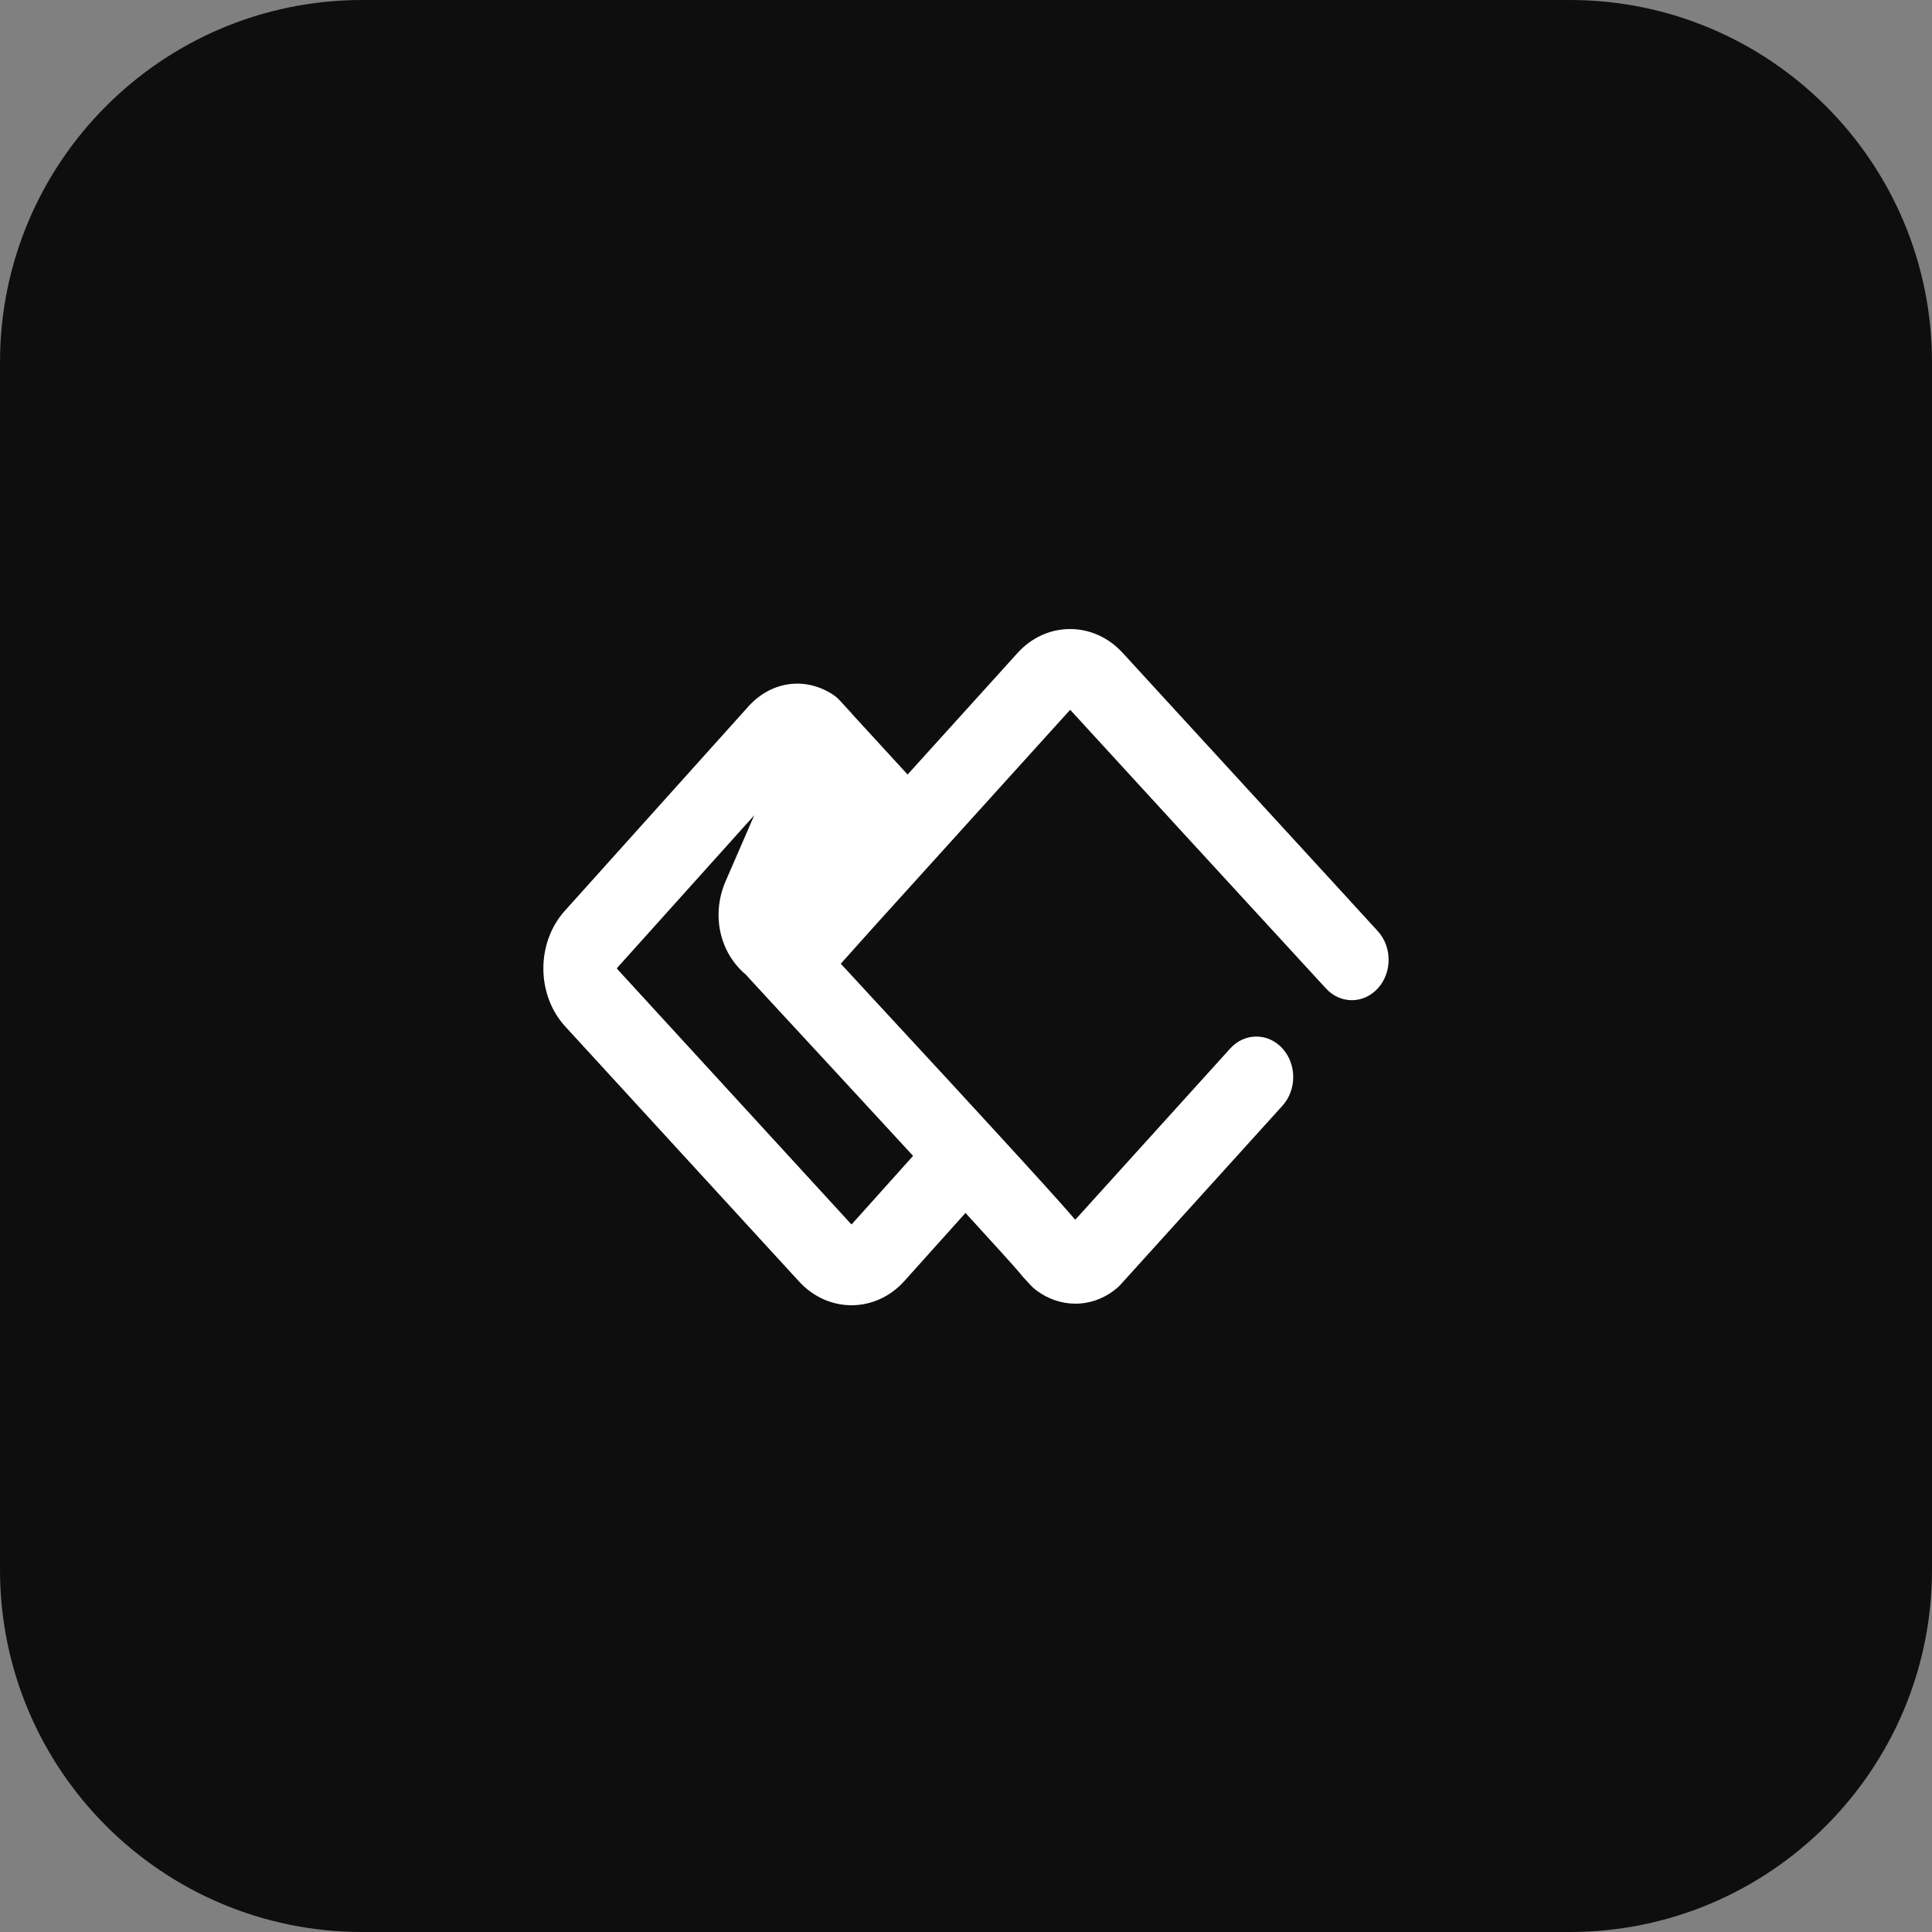 <svg width="64" height="64" viewBox="0 0 64 64" fill="none" xmlns="http://www.w3.org/2000/svg">
<rect x="0" y="0" width="64" height="64" fill="#808080" stroke="none"/>
<path d="M0 12C0 5.373 5.373 0 12 0H52C58.627 0 64 5.373 64 12V52C64 58.627 58.627 64 52 64H12C5.373 64 0 58.627 0 52V12Z" fill="#0E0E0E"/>
<g clip-path="url(#clip0_679_7370)">
<path d="M45.64 30.844L44.782 29.908C44.769 29.892 44.755 29.877 44.741 29.861L37.181 21.618C36.213 20.569 34.65 20.58 33.701 21.638L30.065 25.657L28.227 23.653L28.229 23.651L27.819 23.203C27.748 23.126 27.669 23.058 27.582 23.002C26.69 22.43 25.622 22.556 24.866 23.322C24.851 23.336 24.837 23.351 24.824 23.366L18.705 30.177C17.756 31.241 17.766 32.959 18.727 34.007L26.476 42.458C26.956 42.978 27.582 43.238 28.208 43.238C28.844 43.238 29.479 42.97 29.96 42.434L31.983 40.18C32.944 41.23 33.631 41.988 33.782 42.171C33.81 42.209 33.84 42.246 33.871 42.281L34.137 42.571C34.185 42.623 34.269 42.7 34.325 42.741C34.72 43.038 35.173 43.186 35.624 43.186C36.112 43.186 36.598 43.012 37.004 42.666C37.046 42.631 37.085 42.593 37.122 42.552L42.484 36.627C42.959 36.102 42.958 35.254 42.482 34.73C42.004 34.205 41.229 34.206 40.752 34.733L35.62 40.405L35.592 40.374L35.591 40.375C35.229 39.944 33.831 38.382 27.852 31.925L28.977 30.668L35.437 23.527C35.442 23.521 35.455 23.518 35.464 23.527L39.662 28.106L39.662 28.105L43.043 31.785C43.046 31.788 43.048 31.79 43.05 31.793L43.925 32.745C44.405 33.267 45.178 33.261 45.651 32.732C46.12 32.207 46.116 31.363 45.64 30.844V30.844ZM30.247 38.29L28.221 40.549C28.215 40.555 28.202 40.558 28.194 40.549L20.447 32.1C20.44 32.092 20.437 32.071 20.446 32.06L24.985 27.008L24.034 29.198C23.558 30.3 23.835 31.553 24.706 32.285L25.329 32.964C26.768 34.518 28.633 36.536 30.247 38.29H30.247Z" fill="white"/>
</g>
<defs>
<clipPath id="clip0_679_7370">
<rect width="28" height="22.4" fill="white" transform="translate(18 20.838)"/>
</clipPath>
</defs>
</svg>
